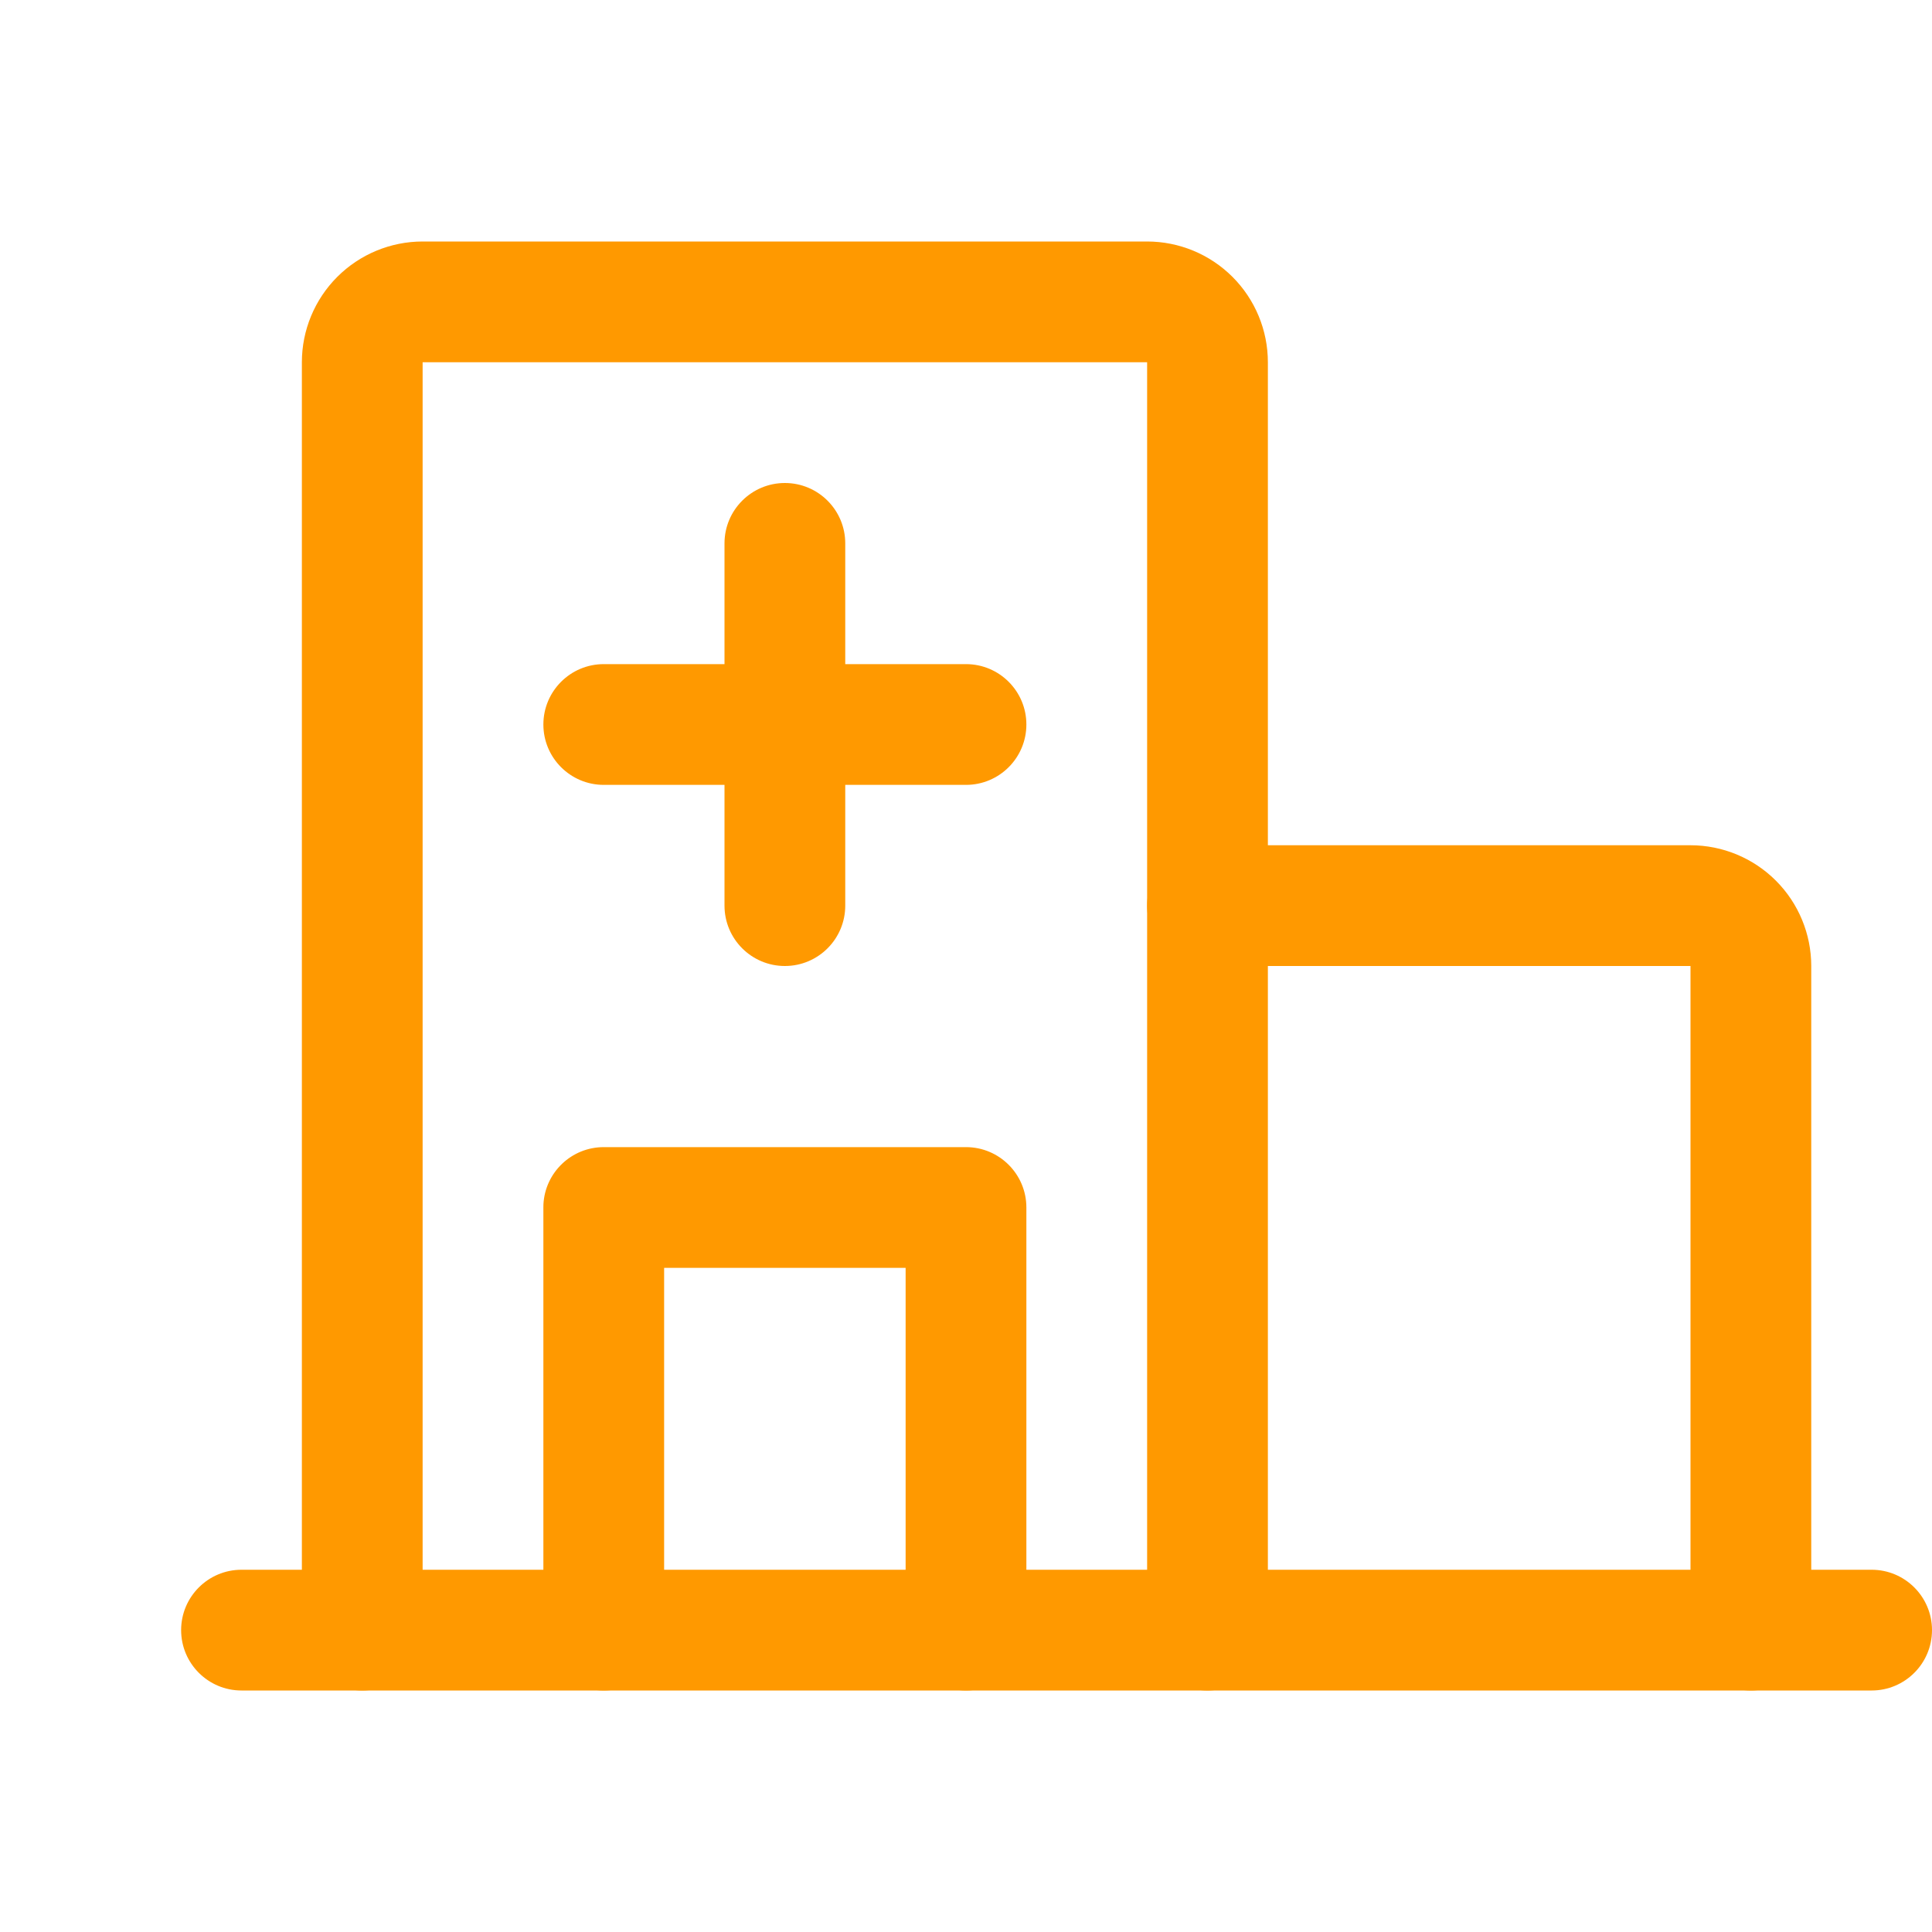 <svg width="32" height="32" viewBox="0 0 32 32" fill="none" xmlns="http://www.w3.org/2000/svg">
    <path d="M31 26C31.552 26 32 26.448 32 27C32 27.552 31.552 28 31 28H4C3.448 28 3 27.552 3 27C3 26.448 3.448 26 4 26H31Z" fill="#FF9900"/>
    <path d="M19 27V6H7V27C7 27.552 6.552 28 6 28C5.448 28 5 27.552 5 27V6C5 5.47 5.211 4.961 5.586 4.586C5.961 4.211 6.47 4 7 4H19C19.53 4 20.039 4.211 20.414 4.586C20.789 4.961 21 5.47 21 6V27C21 27.552 20.552 28 20 28C19.448 28 19 27.552 19 27Z" fill="#FF9900"/>
    <path d="M28 27V16H20C19.448 16 19 15.552 19 15C19 14.448 19.448 14 20 14H28C28.53 14 29.039 14.211 29.414 14.586C29.789 14.961 30 15.47 30 16V27C30 27.552 29.552 28 29 28C28.448 28 28 27.552 28 27Z" fill="#FF9900"/>
    <path d="M12 15V9C12 8.448 12.448 8 13 8C13.552 8 14 8.448 14 9V15C14 15.552 13.552 16 13 16C12.448 16 12 15.552 12 15Z" fill="#FF9900"/>
    <path d="M16 11C16.552 11 17 11.448 17 12C17 12.552 16.552 13 16 13H10C9.448 13 9 12.552 9 12C9 11.448 9.448 11 10 11H16Z" fill="#FF9900"/>
    <path d="M15 27V21H11V27C11 27.552 10.552 28 10 28C9.448 28 9 27.552 9 27V20L9.001 19.948C9.028 19.42 9.465 19 10 19H16C16.552 19 17 19.448 17 20V27C17 27.552 16.552 28 16 28C15.448 28 15 27.552 15 27Z" fill="#FF9900"/>
</svg>
